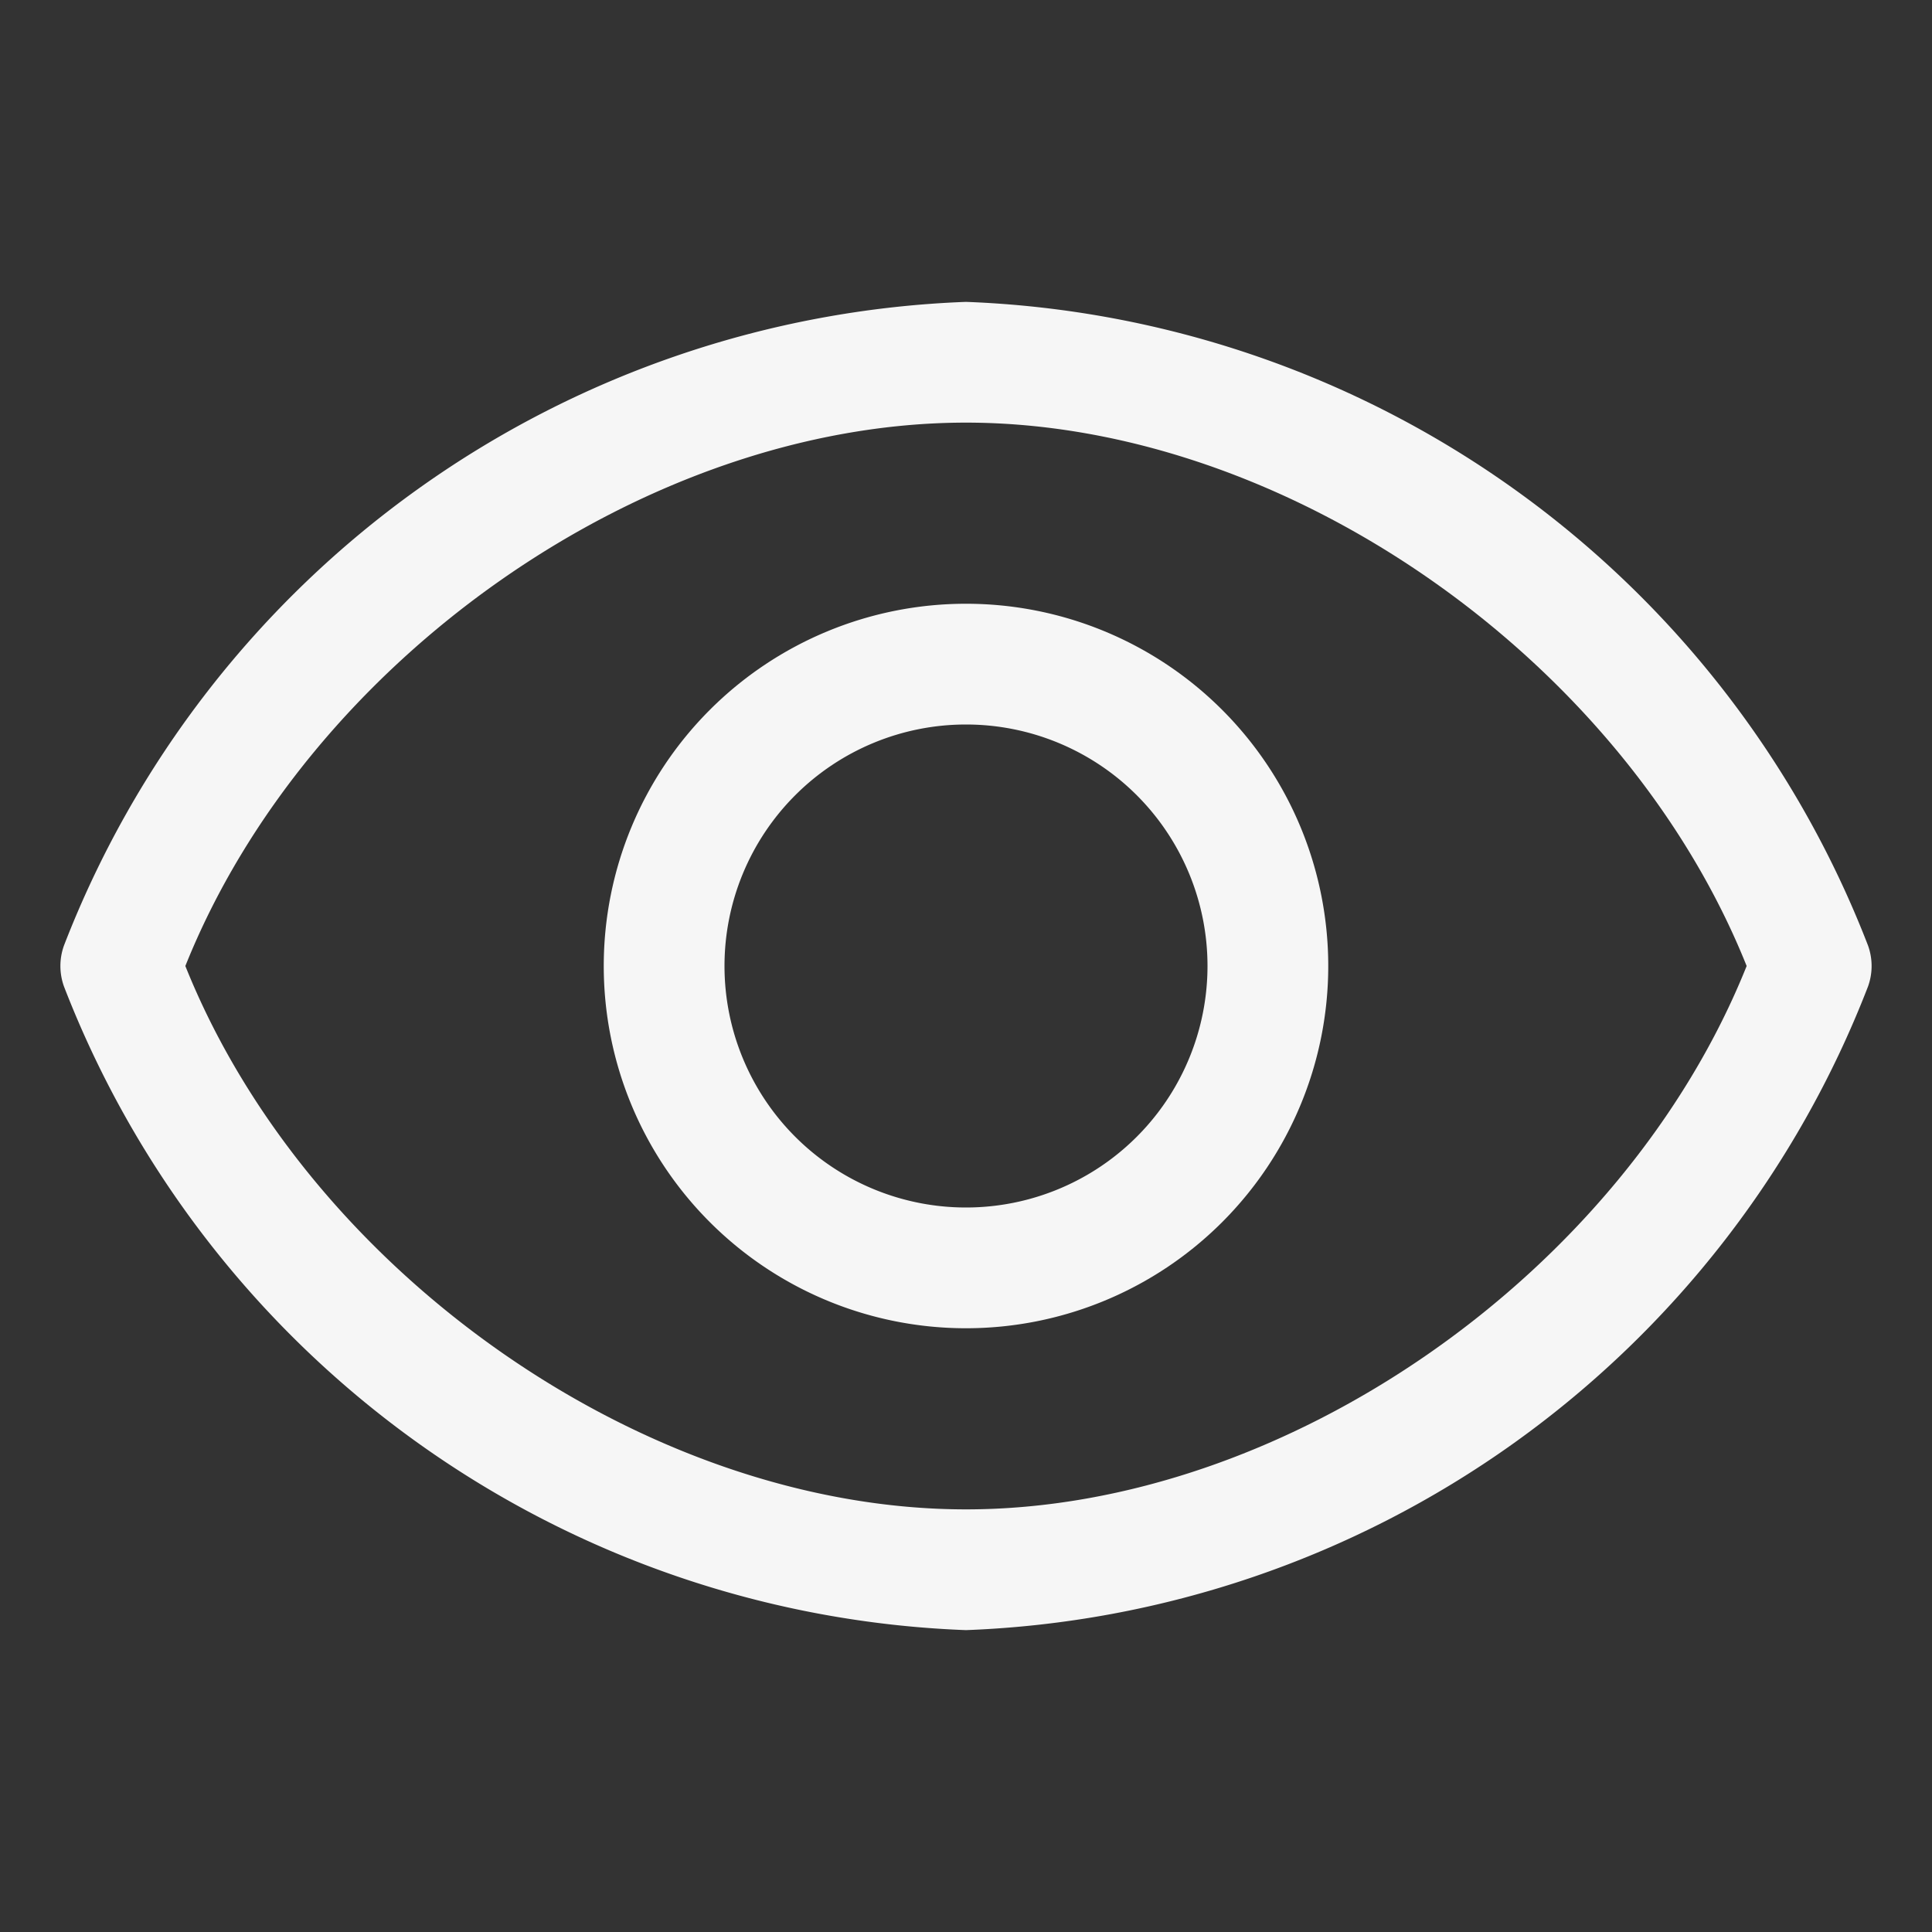 <svg xmlns="http://www.w3.org/2000/svg" width="32" height="32" viewBox="0 0 32 32">
	<rect x="0" y="0" width="32" height="32" fill="#333333" stroke="none"/>
	<path fill="#f6f6f6" d="M30.94 15.66A16.69 16.69 0 0 0 16 5A16.69 16.69 0 0 0 1.06 15.66a1 1 0 0 0 0 .68A16.69 16.69 0 0 0 16 27a16.69 16.69 0 0 0 14.94-10.66a1 1 0 0 0 0-.68M16 25c-5.3 0-10.9-3.93-12.93-9C5.1 10.93 10.7 7 16 7s10.9 3.93 12.93 9C26.9 21.07 21.3 25 16 25" />
	<path fill="#f6f6f6" d="M16 10a6 6 0 1 0 6 6a6 6 0 0 0-6-6m0 10a4 4 0 1 1 4-4a4 4 0 0 1-4 4" />
</svg>